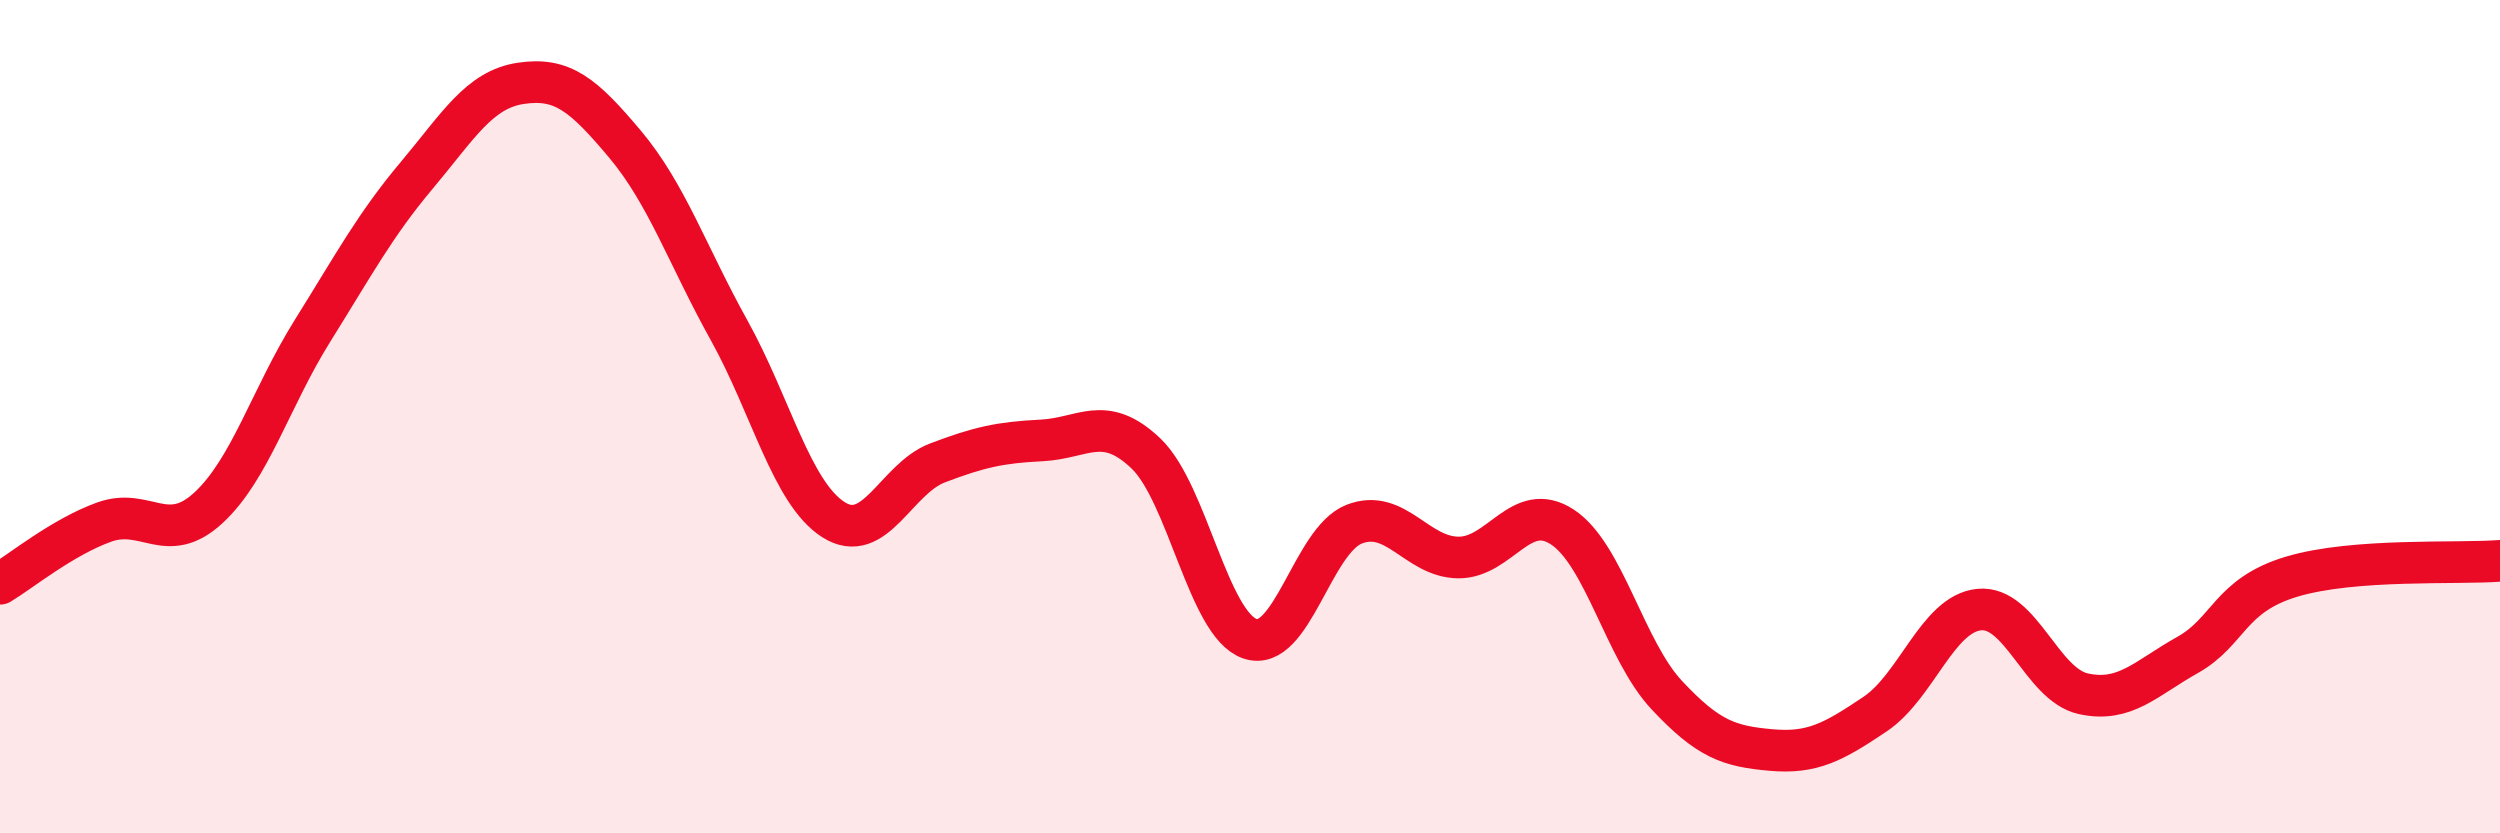 
    <svg width="60" height="20" viewBox="0 0 60 20" xmlns="http://www.w3.org/2000/svg">
      <path
        d="M 0,14.01 C 0.5,13.71 1.5,12.89 2.5,12.53 C 3.5,12.17 4,13.11 5,12.19 C 6,11.27 6.5,9.54 7.5,7.94 C 8.5,6.34 9,5.4 10,4.21 C 11,3.02 11.5,2.15 12.5,2 C 13.5,1.85 14,2.27 15,3.46 C 16,4.65 16.5,6.13 17.5,7.93 C 18.5,9.73 19,11.83 20,12.47 C 21,13.11 21.5,11.49 22.5,11.11 C 23.5,10.73 24,10.62 25,10.57 C 26,10.52 26.5,9.93 27.5,10.88 C 28.5,11.83 29,14.99 30,15.33 C 31,15.67 31.5,12.97 32.5,12.58 C 33.5,12.19 34,13.37 35,13.38 C 36,13.39 36.5,11.99 37.5,12.65 C 38.5,13.31 39,15.61 40,16.68 C 41,17.75 41.5,17.91 42.5,18 C 43.5,18.09 44,17.81 45,17.14 C 46,16.47 46.5,14.73 47.5,14.63 C 48.5,14.53 49,16.43 50,16.65 C 51,16.87 51.5,16.28 52.5,15.72 C 53.5,15.16 53.5,14.29 55,13.84 C 56.5,13.39 59,13.54 60,13.46L60 20L0 20Z"
        fill="#EB0A25"
        opacity="0.1"
        stroke-linecap="round"
        stroke-linejoin="round"
      />
      <path
        d="M 0,14.01 C 0.5,13.71 1.5,12.89 2.5,12.53 C 3.5,12.17 4,13.11 5,12.19 C 6,11.27 6.5,9.54 7.5,7.94 C 8.5,6.34 9,5.4 10,4.21 C 11,3.02 11.5,2.15 12.5,2 C 13.5,1.85 14,2.27 15,3.46 C 16,4.65 16.5,6.13 17.5,7.93 C 18.5,9.73 19,11.83 20,12.47 C 21,13.11 21.5,11.49 22.5,11.11 C 23.5,10.73 24,10.62 25,10.57 C 26,10.52 26.5,9.93 27.5,10.88 C 28.5,11.83 29,14.99 30,15.33 C 31,15.67 31.5,12.97 32.5,12.58 C 33.5,12.19 34,13.37 35,13.38 C 36,13.39 36.5,11.99 37.5,12.65 C 38.5,13.31 39,15.61 40,16.68 C 41,17.75 41.5,17.91 42.5,18 C 43.5,18.09 44,17.81 45,17.14 C 46,16.47 46.5,14.73 47.5,14.63 C 48.5,14.53 49,16.43 50,16.65 C 51,16.87 51.5,16.28 52.5,15.72 C 53.5,15.16 53.5,14.29 55,13.84 C 56.5,13.39 59,13.54 60,13.46"
        stroke="#EB0A25"
        stroke-width="1"
        fill="none"
        stroke-linecap="round"
        stroke-linejoin="round"
      />
    </svg>
  